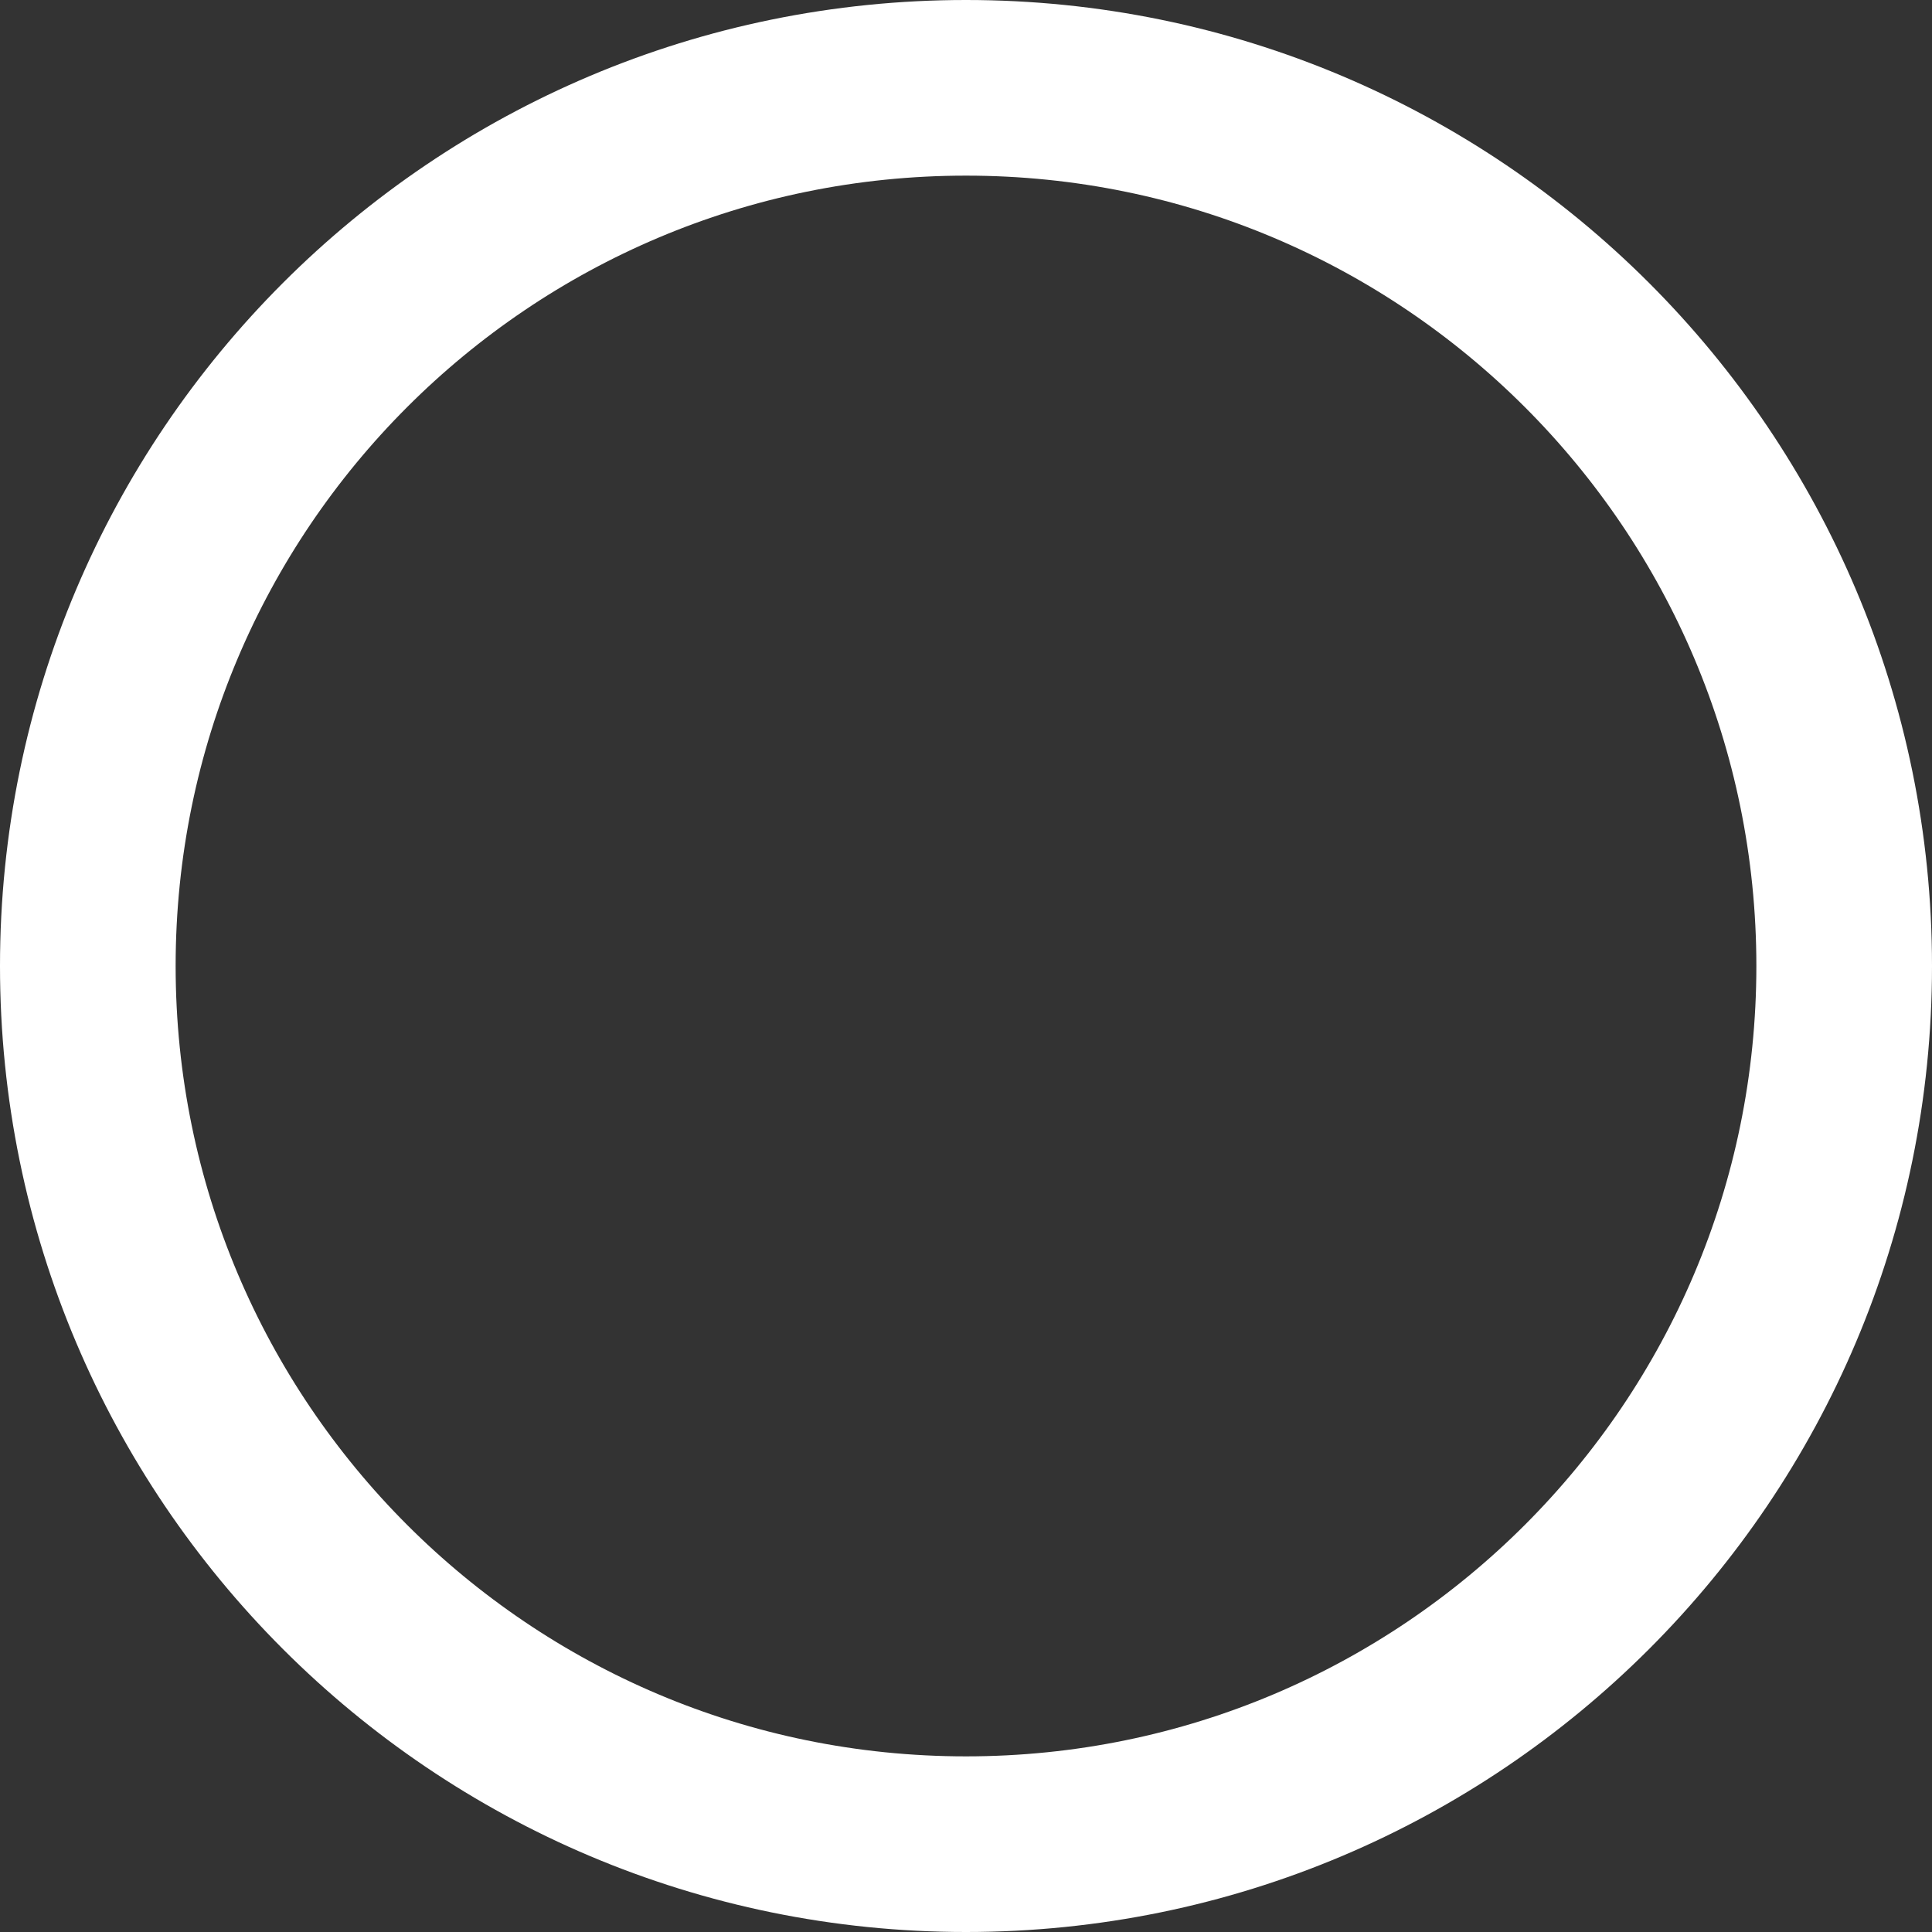       <svg
                  className="pt-1"
                  width="22"
                  height="22"
                  viewBox="0 0 22 22"
                  fill="none"
                  xmlns="http://www.w3.org/2000/svg"
                >
                  <rect x="0" y="0" width="22" height="22" fill="#333333" stroke="none"/>
                  <path
                    d="M11 21C16.523 21 21 16.523 21 11C21 5.477 16.523 1 11 1C5.477 1 1 5.477 1 11C1 16.523 5.477 21 11 21Z"
                    stroke="white"
                    stroke-width="2"
                    stroke-linecap="round"
                    stroke-linejoin="round"
                  />
                </svg>